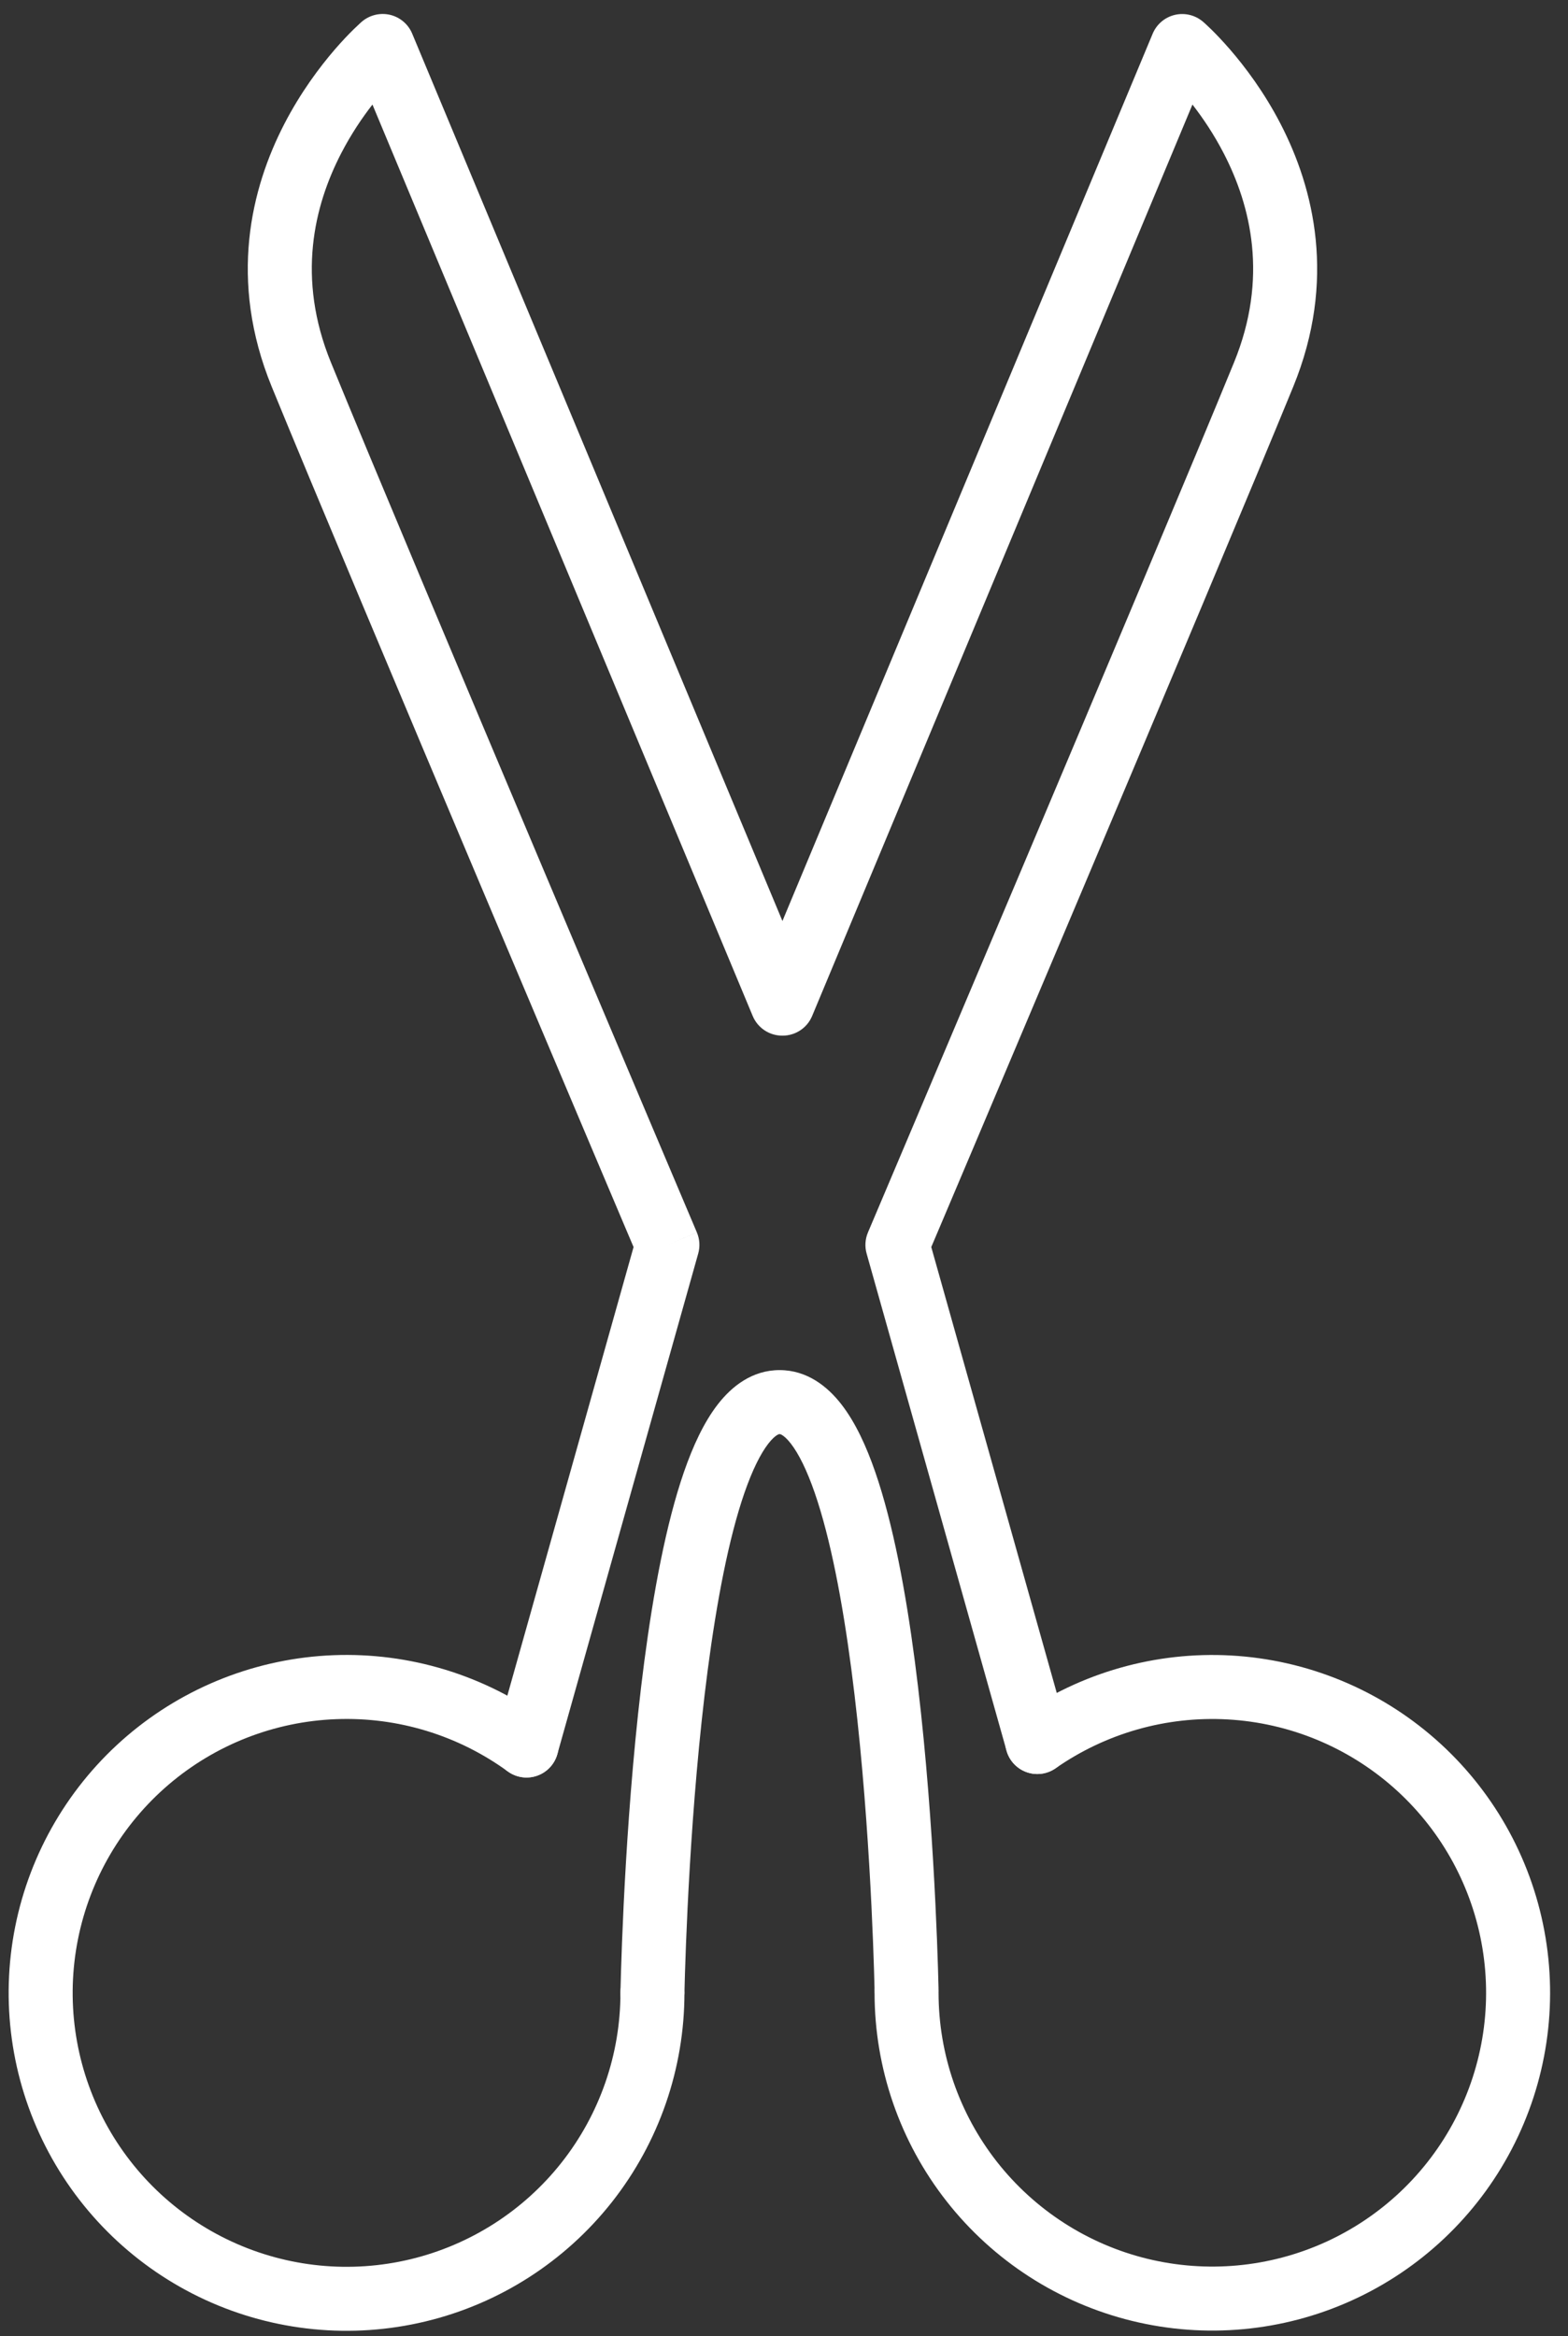 <svg width="49" height="73" viewBox="0 0 49 73" fill="none" xmlns="http://www.w3.org/2000/svg">
<rect x="0" y="0" width="49" height="73" fill="#333333" stroke="none"/>
<path fill-rule="evenodd" clip-rule="evenodd" d="M12.188 0.463C12.5 0.537 12.758 0.755 12.881 1.051L24.451 28.778L36.021 1.053C36.144 0.758 36.402 0.539 36.714 0.465C37.026 0.392 37.354 0.472 37.596 0.681L36.944 1.438C37.596 0.681 37.596 0.681 37.596 0.681L37.598 0.682L37.6 0.684L37.606 0.689L37.622 0.703C37.635 0.715 37.653 0.731 37.675 0.751C37.719 0.791 37.779 0.848 37.854 0.921C38.002 1.067 38.206 1.278 38.441 1.549C38.908 2.09 39.505 2.878 40.02 3.875C41.056 5.88 41.774 8.759 40.413 12.085C39.189 15.075 36.326 21.879 33.771 27.929C32.493 30.956 31.292 33.796 30.41 35.879C29.969 36.92 29.608 37.773 29.357 38.365L29.102 38.965L33.379 54.16C33.529 54.691 33.219 55.243 32.687 55.393C32.156 55.543 31.604 55.233 31.454 54.701L27.082 39.169C27.02 38.951 27.035 38.717 27.124 38.508L28.044 38.898C27.124 38.508 27.124 38.508 27.124 38.508L27.124 38.507L27.515 37.585C27.766 36.993 28.127 36.14 28.568 35.099C29.45 33.016 30.651 30.177 31.929 27.151C34.485 21.098 37.343 14.305 38.562 11.328C39.644 8.685 39.089 6.431 38.243 4.794C37.932 4.191 37.582 3.677 37.264 3.267L25.379 31.746C25.224 32.118 24.86 32.36 24.456 32.36H24.445C24.041 32.36 23.677 32.118 23.522 31.745L11.639 3.267C11.321 3.676 10.972 4.19 10.661 4.792C9.815 6.43 9.262 8.685 10.342 11.326C11.559 14.302 14.417 21.095 16.973 27.149C18.25 30.175 19.451 33.015 20.333 35.098C20.774 36.14 21.135 36.992 21.386 37.584L21.777 38.507C21.777 38.507 21.777 38.508 20.857 38.898L21.777 38.508C21.866 38.717 21.881 38.951 21.819 39.169L17.417 54.811C17.267 55.343 16.715 55.653 16.184 55.503C15.652 55.353 15.342 54.801 15.492 54.27L19.799 38.965L19.544 38.365C19.293 37.773 18.932 36.92 18.491 35.878C17.609 33.794 16.408 30.954 15.13 27.927C12.576 21.876 9.714 15.072 8.491 12.083C7.131 8.759 7.848 5.88 8.884 3.875C9.399 2.878 9.995 2.089 10.461 1.548C10.695 1.277 10.899 1.066 11.048 0.92C11.122 0.847 11.183 0.79 11.227 0.75C11.248 0.73 11.266 0.714 11.279 0.702L11.296 0.688L11.301 0.683L11.303 0.681L11.304 0.68C11.305 0.68 11.305 0.68 11.959 1.436L11.304 0.68C11.547 0.471 11.876 0.39 12.188 0.463Z" fill="white"/>
<path fill-rule="evenodd" clip-rule="evenodd" d="M15.866 55.349C14.311 54.217 12.421 53.642 10.499 53.717C8.578 53.791 6.737 54.51 5.274 55.758C3.812 57.006 2.812 58.71 2.436 60.596C2.06 62.482 2.33 64.439 3.202 66.153C4.075 67.866 5.499 69.236 7.245 70.041C8.991 70.847 10.958 71.041 12.828 70.592C14.697 70.143 16.362 69.077 17.552 67.567C18.742 66.057 19.389 64.19 19.389 62.267C19.388 61.714 19.836 61.267 20.388 61.266C20.941 61.266 21.388 61.714 21.389 62.266C21.389 64.638 20.591 66.942 19.123 68.805C17.654 70.668 15.601 71.983 13.295 72.536C10.988 73.09 8.562 72.851 6.408 71.858C4.253 70.864 2.496 69.174 1.42 67.06C0.344 64.946 0.01 62.532 0.474 60.205C0.938 57.879 2.172 55.776 3.976 54.236C5.781 52.697 8.052 51.81 10.422 51.718C12.793 51.627 15.125 52.336 17.043 53.732C17.489 54.057 17.588 54.682 17.263 55.129C16.938 55.575 16.313 55.674 15.866 55.349Z" fill="white"/>
<path fill-rule="evenodd" clip-rule="evenodd" d="M38.363 53.725C36.451 53.618 34.559 54.156 32.989 55.251C32.536 55.568 31.913 55.457 31.596 55.004C31.28 54.551 31.391 53.928 31.844 53.611C33.781 52.259 36.116 51.596 38.474 51.728C40.833 51.86 43.079 52.779 44.854 54.339C46.628 55.898 47.828 58.008 48.261 60.33C48.695 62.652 48.337 65.052 47.244 67.147C46.152 69.242 44.389 70.909 42.236 71.883C40.084 72.857 37.667 73.08 35.373 72.518C33.078 71.956 31.039 70.64 29.581 68.781C28.123 66.923 27.33 64.629 27.33 62.266C27.33 61.714 27.778 61.266 28.33 61.266C28.883 61.266 29.33 61.714 29.33 62.266C29.33 64.181 29.973 66.04 31.154 67.547C32.336 69.053 33.989 70.12 35.849 70.576C37.709 71.031 39.667 70.85 41.412 70.061C43.156 69.272 44.586 67.92 45.471 66.222C46.356 64.525 46.647 62.579 46.295 60.697C45.944 58.815 44.971 57.105 43.533 55.841C42.095 54.577 40.275 53.832 38.363 53.725Z" fill="white"/>
<path fill-rule="evenodd" clip-rule="evenodd" d="M22.117 52.174C21.563 56.402 21.419 60.973 21.388 62.29C21.375 62.842 20.917 63.279 20.365 63.266C19.813 63.253 19.376 62.795 19.389 62.243C19.42 60.909 19.566 56.252 20.134 51.914C20.418 49.755 20.813 47.615 21.373 45.995C21.652 45.19 21.994 44.444 22.43 43.882C22.865 43.32 23.504 42.81 24.362 42.81C25.221 42.81 25.86 43.321 26.295 43.882C26.731 44.444 27.073 45.189 27.351 45.993C27.911 47.612 28.306 49.748 28.588 51.9C29.155 56.222 29.299 60.848 29.329 62.116C29.342 62.668 28.905 63.126 28.353 63.139C27.801 63.152 27.343 62.715 27.33 62.163C27.3 60.912 27.158 56.373 26.605 52.161C26.327 50.045 25.953 48.071 25.461 46.647C25.213 45.93 24.957 45.42 24.715 45.108C24.597 44.956 24.503 44.878 24.444 44.842C24.393 44.81 24.37 44.81 24.363 44.81L24.362 44.81L24.362 44.81C24.355 44.81 24.332 44.81 24.281 44.842C24.221 44.878 24.128 44.956 24.01 45.108C23.768 45.42 23.512 45.93 23.263 46.648C22.77 48.074 22.396 50.051 22.117 52.174Z" fill="white"/>
</svg>
